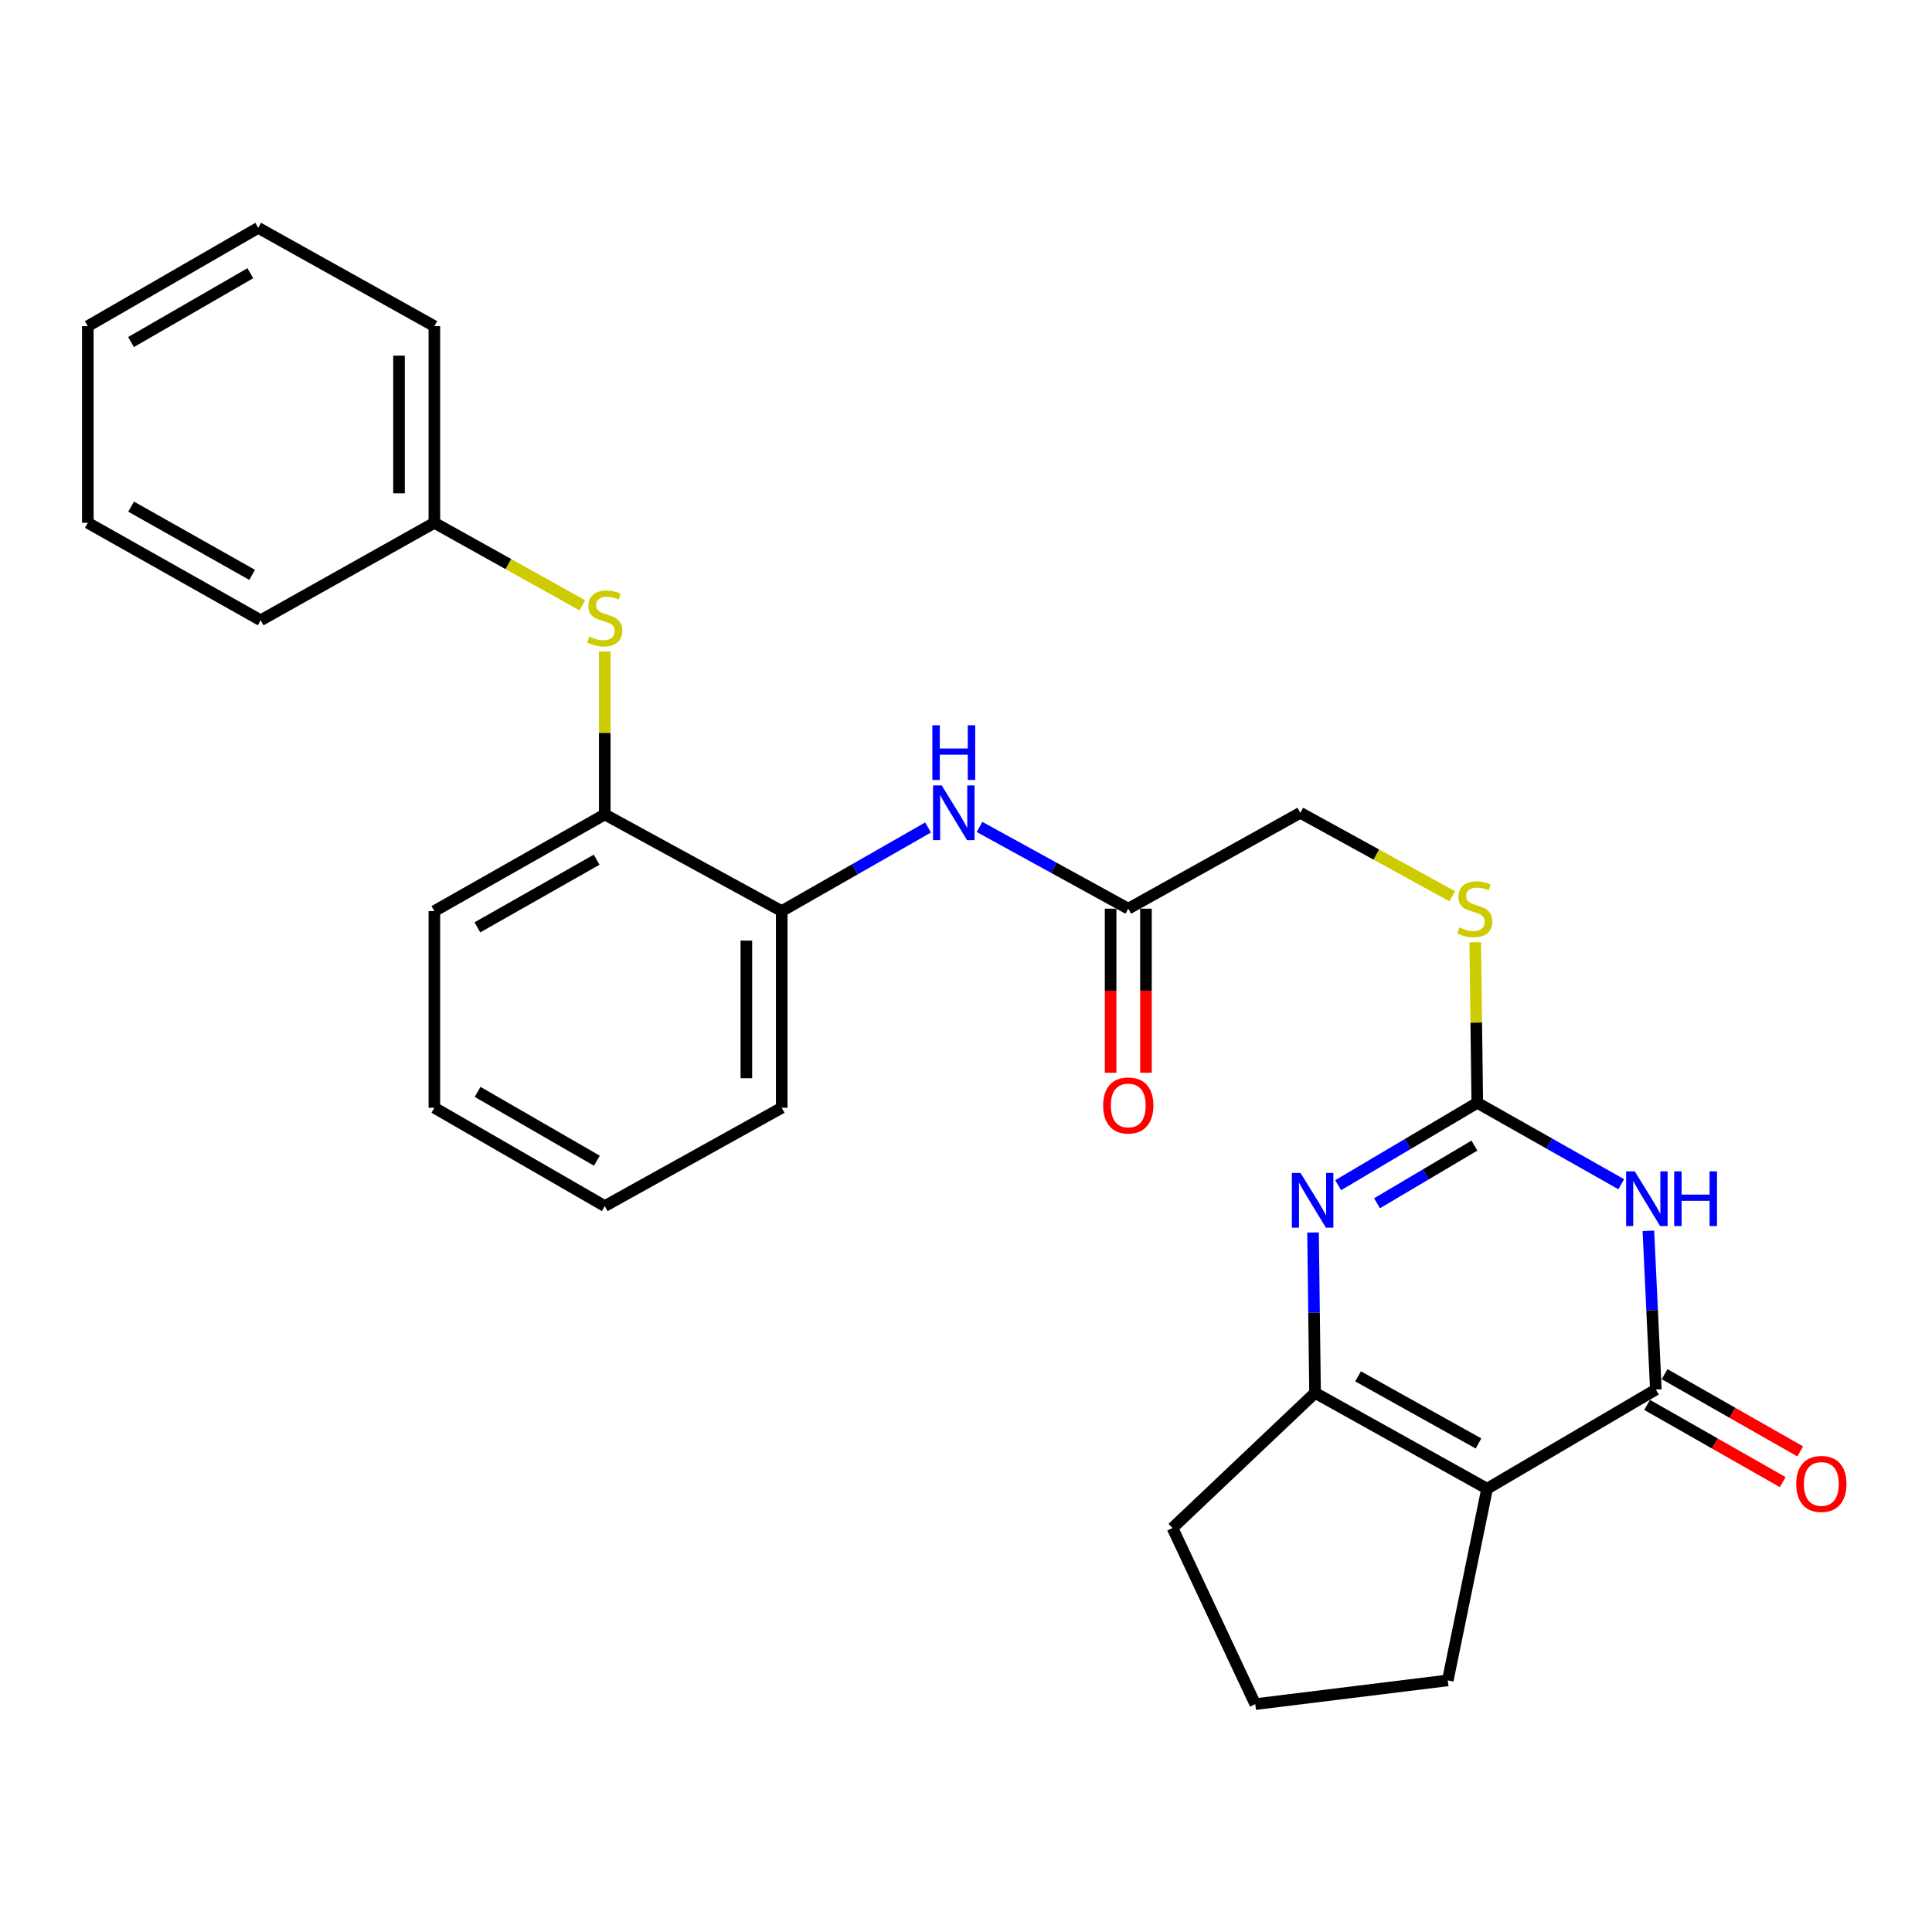 <?xml version='1.0' encoding='iso-8859-1'?>
<svg version='1.1' baseProfile='full'
              xmlns='http://www.w3.org/2000/svg'
                      xmlns:rdkit='http://www.rdkit.org/xml'
                      xmlns:xlink='http://www.w3.org/1999/xlink'
                  xml:space='preserve'
width='1000px' height='1000px' viewBox='0 0 1000 1000'>
<!-- END OF HEADER -->
<rect style='opacity:1.0;fill:#FFFFFF;stroke:none' width='1000' height='1000' x='0' y='0'> </rect>
<path class='bond-0' d='M 853.196,637.082 L 855.132,678.154' style='fill:none;fill-rule:evenodd;stroke:#0000FF;stroke-width:6px;stroke-linecap:butt;stroke-linejoin:miter;stroke-opacity:1' />
<path class='bond-0' d='M 855.132,678.154 L 857.068,719.225' style='fill:none;fill-rule:evenodd;stroke:#000000;stroke-width:6px;stroke-linecap:butt;stroke-linejoin:miter;stroke-opacity:1' />
<path class='bond-2' d='M 839.151,612.952 L 801.894,591.885' style='fill:none;fill-rule:evenodd;stroke:#0000FF;stroke-width:6px;stroke-linecap:butt;stroke-linejoin:miter;stroke-opacity:1' />
<path class='bond-2' d='M 801.894,591.885 L 764.637,570.818' style='fill:none;fill-rule:evenodd;stroke:#000000;stroke-width:6px;stroke-linecap:butt;stroke-linejoin:miter;stroke-opacity:1' />
<path class='bond-1' d='M 857.068,719.225 L 769.72,770.555' style='fill:none;fill-rule:evenodd;stroke:#000000;stroke-width:6px;stroke-linecap:butt;stroke-linejoin:miter;stroke-opacity:1' />
<path class='bond-11' d='M 852.541,727.176 L 887.639,747.162' style='fill:none;fill-rule:evenodd;stroke:#000000;stroke-width:6px;stroke-linecap:butt;stroke-linejoin:miter;stroke-opacity:1' />
<path class='bond-11' d='M 887.639,747.162 L 922.737,767.148' style='fill:none;fill-rule:evenodd;stroke:#FF0000;stroke-width:6px;stroke-linecap:butt;stroke-linejoin:miter;stroke-opacity:1' />
<path class='bond-11' d='M 861.596,711.274 L 896.694,731.26' style='fill:none;fill-rule:evenodd;stroke:#000000;stroke-width:6px;stroke-linecap:butt;stroke-linejoin:miter;stroke-opacity:1' />
<path class='bond-11' d='M 896.694,731.26 L 931.792,751.246' style='fill:none;fill-rule:evenodd;stroke:#FF0000;stroke-width:6px;stroke-linecap:butt;stroke-linejoin:miter;stroke-opacity:1' />
<path class='bond-14' d='M 769.72,770.555 L 749.367,869.767' style='fill:none;fill-rule:evenodd;stroke:#000000;stroke-width:6px;stroke-linecap:butt;stroke-linejoin:miter;stroke-opacity:1' />
<path class='bond-27' d='M 769.72,770.555 L 680.673,720.943' style='fill:none;fill-rule:evenodd;stroke:#000000;stroke-width:6px;stroke-linecap:butt;stroke-linejoin:miter;stroke-opacity:1' />
<path class='bond-27' d='M 765.269,747.127 L 702.937,712.4' style='fill:none;fill-rule:evenodd;stroke:#000000;stroke-width:6px;stroke-linecap:butt;stroke-linejoin:miter;stroke-opacity:1' />
<path class='bond-3' d='M 764.637,570.818 L 728.633,592.138' style='fill:none;fill-rule:evenodd;stroke:#000000;stroke-width:6px;stroke-linecap:butt;stroke-linejoin:miter;stroke-opacity:1' />
<path class='bond-3' d='M 728.633,592.138 L 692.629,613.458' style='fill:none;fill-rule:evenodd;stroke:#0000FF;stroke-width:6px;stroke-linecap:butt;stroke-linejoin:miter;stroke-opacity:1' />
<path class='bond-3' d='M 763.159,592.96 L 737.957,607.884' style='fill:none;fill-rule:evenodd;stroke:#000000;stroke-width:6px;stroke-linecap:butt;stroke-linejoin:miter;stroke-opacity:1' />
<path class='bond-3' d='M 737.957,607.884 L 712.754,622.807' style='fill:none;fill-rule:evenodd;stroke:#0000FF;stroke-width:6px;stroke-linecap:butt;stroke-linejoin:miter;stroke-opacity:1' />
<path class='bond-10' d='M 764.637,570.818 L 764.107,529.268' style='fill:none;fill-rule:evenodd;stroke:#000000;stroke-width:6px;stroke-linecap:butt;stroke-linejoin:miter;stroke-opacity:1' />
<path class='bond-10' d='M 764.107,529.268 L 763.577,487.717' style='fill:none;fill-rule:evenodd;stroke:#CCCC00;stroke-width:6px;stroke-linecap:butt;stroke-linejoin:miter;stroke-opacity:1' />
<path class='bond-4' d='M 679.623,637.935 L 680.148,679.439' style='fill:none;fill-rule:evenodd;stroke:#0000FF;stroke-width:6px;stroke-linecap:butt;stroke-linejoin:miter;stroke-opacity:1' />
<path class='bond-4' d='M 680.148,679.439 L 680.673,720.943' style='fill:none;fill-rule:evenodd;stroke:#000000;stroke-width:6px;stroke-linecap:butt;stroke-linejoin:miter;stroke-opacity:1' />
<path class='bond-16' d='M 680.673,720.943 L 606.887,790.898' style='fill:none;fill-rule:evenodd;stroke:#000000;stroke-width:6px;stroke-linecap:butt;stroke-linejoin:miter;stroke-opacity:1' />
<path class='bond-5' d='M 506.991,428.019 L 545.492,449.172' style='fill:none;fill-rule:evenodd;stroke:#0000FF;stroke-width:6px;stroke-linecap:butt;stroke-linejoin:miter;stroke-opacity:1' />
<path class='bond-5' d='M 545.492,449.172 L 583.992,470.325' style='fill:none;fill-rule:evenodd;stroke:#000000;stroke-width:6px;stroke-linecap:butt;stroke-linejoin:miter;stroke-opacity:1' />
<path class='bond-7' d='M 480.371,428.304 L 442.495,449.945' style='fill:none;fill-rule:evenodd;stroke:#0000FF;stroke-width:6px;stroke-linecap:butt;stroke-linejoin:miter;stroke-opacity:1' />
<path class='bond-7' d='M 442.495,449.945 L 404.619,471.585' style='fill:none;fill-rule:evenodd;stroke:#000000;stroke-width:6px;stroke-linecap:butt;stroke-linejoin:miter;stroke-opacity:1' />
<path class='bond-6' d='M 313.021,337.207 L 313.021,379.382' style='fill:none;fill-rule:evenodd;stroke:#CCCC00;stroke-width:6px;stroke-linecap:butt;stroke-linejoin:miter;stroke-opacity:1' />
<path class='bond-6' d='M 313.021,379.382 L 313.021,421.557' style='fill:none;fill-rule:evenodd;stroke:#000000;stroke-width:6px;stroke-linecap:butt;stroke-linejoin:miter;stroke-opacity:1' />
<path class='bond-15' d='M 301.416,313.312 L 263.122,291.96' style='fill:none;fill-rule:evenodd;stroke:#CCCC00;stroke-width:6px;stroke-linecap:butt;stroke-linejoin:miter;stroke-opacity:1' />
<path class='bond-15' d='M 263.122,291.96 L 224.828,270.608' style='fill:none;fill-rule:evenodd;stroke:#000000;stroke-width:6px;stroke-linecap:butt;stroke-linejoin:miter;stroke-opacity:1' />
<path class='bond-8' d='M 404.619,471.585 L 313.021,421.557' style='fill:none;fill-rule:evenodd;stroke:#000000;stroke-width:6px;stroke-linecap:butt;stroke-linejoin:miter;stroke-opacity:1' />
<path class='bond-18' d='M 404.619,471.585 L 404.619,573.37' style='fill:none;fill-rule:evenodd;stroke:#000000;stroke-width:6px;stroke-linecap:butt;stroke-linejoin:miter;stroke-opacity:1' />
<path class='bond-18' d='M 386.319,486.853 L 386.319,558.102' style='fill:none;fill-rule:evenodd;stroke:#000000;stroke-width:6px;stroke-linecap:butt;stroke-linejoin:miter;stroke-opacity:1' />
<path class='bond-19' d='M 313.021,421.557 L 224.828,471.585' style='fill:none;fill-rule:evenodd;stroke:#000000;stroke-width:6px;stroke-linecap:butt;stroke-linejoin:miter;stroke-opacity:1' />
<path class='bond-19' d='M 308.821,444.978 L 247.086,479.998' style='fill:none;fill-rule:evenodd;stroke:#000000;stroke-width:6px;stroke-linecap:butt;stroke-linejoin:miter;stroke-opacity:1' />
<path class='bond-9' d='M 583.992,470.325 L 673.039,420.703' style='fill:none;fill-rule:evenodd;stroke:#000000;stroke-width:6px;stroke-linecap:butt;stroke-linejoin:miter;stroke-opacity:1' />
<path class='bond-12' d='M 574.843,470.325 L 574.843,512.785' style='fill:none;fill-rule:evenodd;stroke:#000000;stroke-width:6px;stroke-linecap:butt;stroke-linejoin:miter;stroke-opacity:1' />
<path class='bond-12' d='M 574.843,512.785 L 574.843,555.245' style='fill:none;fill-rule:evenodd;stroke:#FF0000;stroke-width:6px;stroke-linecap:butt;stroke-linejoin:miter;stroke-opacity:1' />
<path class='bond-12' d='M 593.142,470.325 L 593.142,512.785' style='fill:none;fill-rule:evenodd;stroke:#000000;stroke-width:6px;stroke-linecap:butt;stroke-linejoin:miter;stroke-opacity:1' />
<path class='bond-12' d='M 593.142,512.785 L 593.142,555.245' style='fill:none;fill-rule:evenodd;stroke:#FF0000;stroke-width:6px;stroke-linecap:butt;stroke-linejoin:miter;stroke-opacity:1' />
<path class='bond-13' d='M 751.699,463.921 L 712.369,442.312' style='fill:none;fill-rule:evenodd;stroke:#CCCC00;stroke-width:6px;stroke-linecap:butt;stroke-linejoin:miter;stroke-opacity:1' />
<path class='bond-13' d='M 712.369,442.312 L 673.039,420.703' style='fill:none;fill-rule:evenodd;stroke:#000000;stroke-width:6px;stroke-linecap:butt;stroke-linejoin:miter;stroke-opacity:1' />
<path class='bond-17' d='M 749.367,869.767 L 649.717,882.058' style='fill:none;fill-rule:evenodd;stroke:#000000;stroke-width:6px;stroke-linecap:butt;stroke-linejoin:miter;stroke-opacity:1' />
<path class='bond-20' d='M 224.828,270.608 L 224.828,168.824' style='fill:none;fill-rule:evenodd;stroke:#000000;stroke-width:6px;stroke-linecap:butt;stroke-linejoin:miter;stroke-opacity:1' />
<path class='bond-20' d='M 206.529,255.341 L 206.529,184.091' style='fill:none;fill-rule:evenodd;stroke:#000000;stroke-width:6px;stroke-linecap:butt;stroke-linejoin:miter;stroke-opacity:1' />
<path class='bond-21' d='M 224.828,270.608 L 134.928,321.053' style='fill:none;fill-rule:evenodd;stroke:#000000;stroke-width:6px;stroke-linecap:butt;stroke-linejoin:miter;stroke-opacity:1' />
<path class='bond-28' d='M 606.887,790.898 L 649.717,882.058' style='fill:none;fill-rule:evenodd;stroke:#000000;stroke-width:6px;stroke-linecap:butt;stroke-linejoin:miter;stroke-opacity:1' />
<path class='bond-23' d='M 404.619,573.37 L 313.021,624.262' style='fill:none;fill-rule:evenodd;stroke:#000000;stroke-width:6px;stroke-linecap:butt;stroke-linejoin:miter;stroke-opacity:1' />
<path class='bond-29' d='M 224.828,471.585 L 224.828,573.37' style='fill:none;fill-rule:evenodd;stroke:#000000;stroke-width:6px;stroke-linecap:butt;stroke-linejoin:miter;stroke-opacity:1' />
<path class='bond-25' d='M 224.828,168.824 L 133.657,117.942' style='fill:none;fill-rule:evenodd;stroke:#000000;stroke-width:6px;stroke-linecap:butt;stroke-linejoin:miter;stroke-opacity:1' />
<path class='bond-24' d='M 134.928,321.053 L 45.455,270.608' style='fill:none;fill-rule:evenodd;stroke:#000000;stroke-width:6px;stroke-linecap:butt;stroke-linejoin:miter;stroke-opacity:1' />
<path class='bond-24' d='M 130.494,297.546 L 67.863,262.235' style='fill:none;fill-rule:evenodd;stroke:#000000;stroke-width:6px;stroke-linecap:butt;stroke-linejoin:miter;stroke-opacity:1' />
<path class='bond-22' d='M 224.828,573.37 L 313.021,624.262' style='fill:none;fill-rule:evenodd;stroke:#000000;stroke-width:6px;stroke-linecap:butt;stroke-linejoin:miter;stroke-opacity:1' />
<path class='bond-22' d='M 247.203,565.154 L 308.938,600.779' style='fill:none;fill-rule:evenodd;stroke:#000000;stroke-width:6px;stroke-linecap:butt;stroke-linejoin:miter;stroke-opacity:1' />
<path class='bond-26' d='M 45.455,270.608 L 45.455,168.824' style='fill:none;fill-rule:evenodd;stroke:#000000;stroke-width:6px;stroke-linecap:butt;stroke-linejoin:miter;stroke-opacity:1' />
<path class='bond-30' d='M 133.657,117.942 L 45.455,168.824' style='fill:none;fill-rule:evenodd;stroke:#000000;stroke-width:6px;stroke-linecap:butt;stroke-linejoin:miter;stroke-opacity:1' />
<path class='bond-30' d='M 129.571,141.425 L 67.829,177.042' style='fill:none;fill-rule:evenodd;stroke:#000000;stroke-width:6px;stroke-linecap:butt;stroke-linejoin:miter;stroke-opacity:1' />
<path  class='atom-0' d='M 846.152 606.29
L 855.432 621.29
Q 856.352 622.77, 857.832 625.45
Q 859.312 628.13, 859.392 628.29
L 859.392 606.29
L 863.152 606.29
L 863.152 634.61
L 859.272 634.61
L 849.312 618.21
Q 848.152 616.29, 846.912 614.09
Q 845.712 611.89, 845.352 611.21
L 845.352 634.61
L 841.672 634.61
L 841.672 606.29
L 846.152 606.29
' fill='#0000FF'/>
<path  class='atom-0' d='M 866.552 606.29
L 870.392 606.29
L 870.392 618.33
L 884.872 618.33
L 884.872 606.29
L 888.712 606.29
L 888.712 634.61
L 884.872 634.61
L 884.872 621.53
L 870.392 621.53
L 870.392 634.61
L 866.552 634.61
L 866.552 606.29
' fill='#0000FF'/>
<path  class='atom-4' d='M 673.153 607.124
L 682.433 622.124
Q 683.353 623.604, 684.833 626.284
Q 686.313 628.964, 686.393 629.124
L 686.393 607.124
L 690.153 607.124
L 690.153 635.444
L 686.273 635.444
L 676.313 619.044
Q 675.153 617.124, 673.913 614.924
Q 672.713 612.724, 672.353 612.044
L 672.353 635.444
L 668.673 635.444
L 668.673 607.124
L 673.153 607.124
' fill='#0000FF'/>
<path  class='atom-6' d='M 487.415 406.543
L 496.695 421.543
Q 497.615 423.023, 499.095 425.703
Q 500.575 428.383, 500.655 428.543
L 500.655 406.543
L 504.415 406.543
L 504.415 434.863
L 500.535 434.863
L 490.575 418.463
Q 489.415 416.543, 488.175 414.343
Q 486.975 412.143, 486.615 411.463
L 486.615 434.863
L 482.935 434.863
L 482.935 406.543
L 487.415 406.543
' fill='#0000FF'/>
<path  class='atom-6' d='M 482.595 375.391
L 486.435 375.391
L 486.435 387.431
L 500.915 387.431
L 500.915 375.391
L 504.755 375.391
L 504.755 403.711
L 500.915 403.711
L 500.915 390.631
L 486.435 390.631
L 486.435 403.711
L 482.595 403.711
L 482.595 375.391
' fill='#0000FF'/>
<path  class='atom-7' d='M 305.021 329.503
Q 305.341 329.623, 306.661 330.183
Q 307.981 330.743, 309.421 331.103
Q 310.901 331.423, 312.341 331.423
Q 315.021 331.423, 316.581 330.143
Q 318.141 328.823, 318.141 326.543
Q 318.141 324.983, 317.341 324.023
Q 316.581 323.063, 315.381 322.543
Q 314.181 322.023, 312.181 321.423
Q 309.661 320.663, 308.141 319.943
Q 306.661 319.223, 305.581 317.703
Q 304.541 316.183, 304.541 313.623
Q 304.541 310.063, 306.941 307.863
Q 309.381 305.663, 314.181 305.663
Q 317.461 305.663, 321.181 307.223
L 320.261 310.303
Q 316.861 308.903, 314.301 308.903
Q 311.541 308.903, 310.021 310.063
Q 308.501 311.183, 308.541 313.143
Q 308.541 314.663, 309.301 315.583
Q 310.101 316.503, 311.221 317.023
Q 312.381 317.543, 314.301 318.143
Q 316.861 318.943, 318.381 319.743
Q 319.901 320.543, 320.981 322.183
Q 322.101 323.783, 322.101 326.543
Q 322.101 330.463, 319.461 332.583
Q 316.861 334.663, 312.501 334.663
Q 309.981 334.663, 308.061 334.103
Q 306.181 333.583, 303.941 332.663
L 305.021 329.503
' fill='#CCCC00'/>
<path  class='atom-11' d='M 755.356 480.045
Q 755.676 480.165, 756.996 480.725
Q 758.316 481.285, 759.756 481.645
Q 761.236 481.965, 762.676 481.965
Q 765.356 481.965, 766.916 480.685
Q 768.476 479.365, 768.476 477.085
Q 768.476 475.525, 767.676 474.565
Q 766.916 473.605, 765.716 473.085
Q 764.516 472.565, 762.516 471.965
Q 759.996 471.205, 758.476 470.485
Q 756.996 469.765, 755.916 468.245
Q 754.876 466.725, 754.876 464.165
Q 754.876 460.605, 757.276 458.405
Q 759.716 456.205, 764.516 456.205
Q 767.796 456.205, 771.516 457.765
L 770.596 460.845
Q 767.196 459.445, 764.636 459.445
Q 761.876 459.445, 760.356 460.605
Q 758.836 461.725, 758.876 463.685
Q 758.876 465.205, 759.636 466.125
Q 760.436 467.045, 761.556 467.565
Q 762.716 468.085, 764.636 468.685
Q 767.196 469.485, 768.716 470.285
Q 770.236 471.085, 771.316 472.725
Q 772.436 474.325, 772.436 477.085
Q 772.436 481.005, 769.796 483.125
Q 767.196 485.205, 762.836 485.205
Q 760.316 485.205, 758.396 484.645
Q 756.516 484.125, 754.276 483.205
L 755.356 480.045
' fill='#CCCC00'/>
<path  class='atom-12' d='M 929.729 768.083
Q 929.729 761.283, 933.089 757.483
Q 936.449 753.683, 942.729 753.683
Q 949.009 753.683, 952.369 757.483
Q 955.729 761.283, 955.729 768.083
Q 955.729 774.963, 952.329 778.883
Q 948.929 782.763, 942.729 782.763
Q 936.489 782.763, 933.089 778.883
Q 929.729 775.003, 929.729 768.083
M 942.729 779.563
Q 947.049 779.563, 949.369 776.683
Q 951.729 773.763, 951.729 768.083
Q 951.729 762.523, 949.369 759.723
Q 947.049 756.883, 942.729 756.883
Q 938.409 756.883, 936.049 759.683
Q 933.729 762.483, 933.729 768.083
Q 933.729 773.803, 936.049 776.683
Q 938.409 779.563, 942.729 779.563
' fill='#FF0000'/>
<path  class='atom-13' d='M 570.992 572.189
Q 570.992 565.389, 574.352 561.589
Q 577.712 557.789, 583.992 557.789
Q 590.272 557.789, 593.632 561.589
Q 596.992 565.389, 596.992 572.189
Q 596.992 579.069, 593.592 582.989
Q 590.192 586.869, 583.992 586.869
Q 577.752 586.869, 574.352 582.989
Q 570.992 579.109, 570.992 572.189
M 583.992 583.669
Q 588.312 583.669, 590.632 580.789
Q 592.992 577.869, 592.992 572.189
Q 592.992 566.629, 590.632 563.829
Q 588.312 560.989, 583.992 560.989
Q 579.672 560.989, 577.312 563.789
Q 574.992 566.589, 574.992 572.189
Q 574.992 577.909, 577.312 580.789
Q 579.672 583.669, 583.992 583.669
' fill='#FF0000'/>
</svg>
